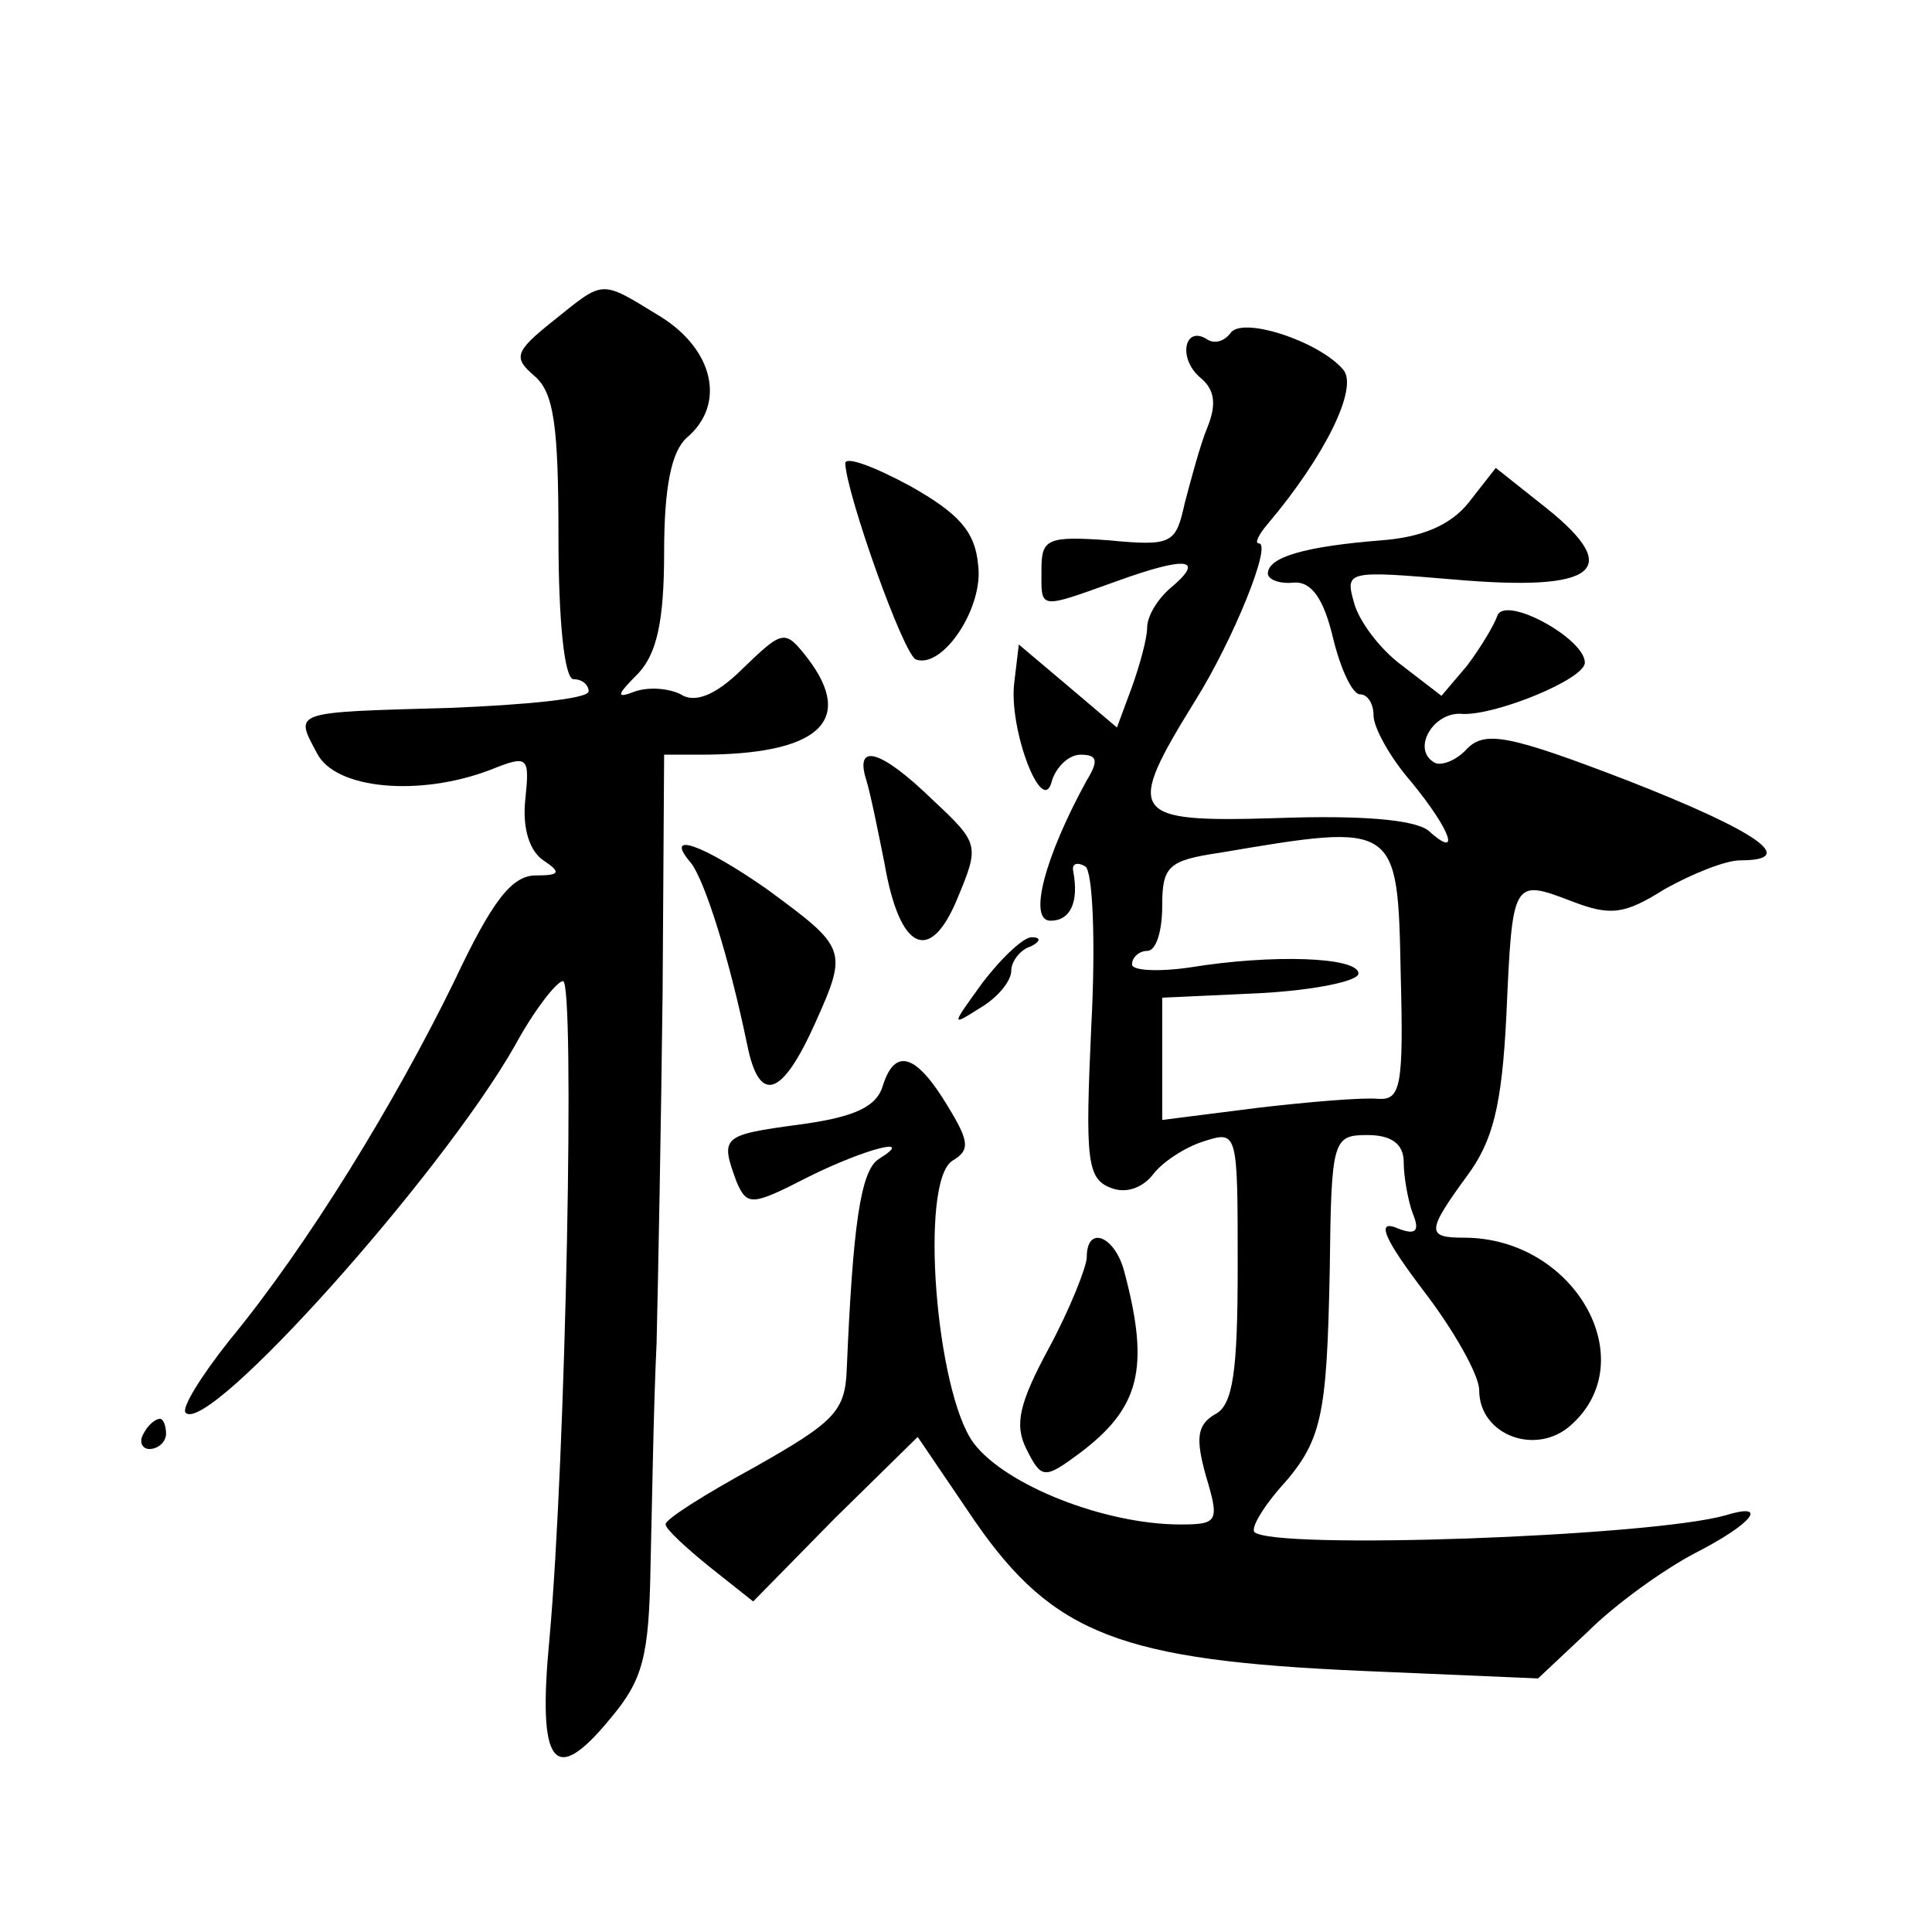 <?xml version="1.0" standalone="no"?>
<!DOCTYPE svg PUBLIC "-//W3C//DTD SVG 20010904//EN"
 "http://www.w3.org/TR/2001/REC-SVG-20010904/DTD/svg10.dtd">
<svg version="1.0" xmlns="http://www.w3.org/2000/svg"
 width="128pt" height="128pt" viewBox="0 0 128 128"
 preserveAspectRatio="xMidYMid meet">
<g transform="translate(0,128) scale(0.1,-0.1)"
fill="#0" stroke="none">
<path d="M366 1067 c-25 -20 -26 -24 -12 -36 13 -11 16 -33 16 -107 0 -56 4 -94
10 -94 6 0 10 -4 10 -8 0 -5 -42 -9 -92 -11 -105 -3 -103 -2 -88 -30 12 -24 68
-29 115 -11 25 10 26 9 23 -20 -2 -19 3 -34 12 -40 12 -8 11 -10 -5 -10 -16 0 -29
-17 -54 -70 -39 -80 -97 -175 -149 -238 -19 -24 -32 -45 -29 -48 15 -15 169 157
218 243 13 24 28 43 32 43 8 0 2 -315 -9 -436 -8 -84 3 -98 40 -53 22 26 26 41
27 102 1 40 2 106 4 147 1 41 3 146 4 233 l1 157 24 0 c78 0 103 22 71 64 -15 19
-16 19 -43 -7 -18 -18 -32 -23 -41 -17 -8 4 -21 5 -30 2 -13 -5 -13 -3 2 12 12
13 17 34 17 80 0 44 5 67 15 76 26 22 18 58 -17 80 -41 25 -37 25 -72 -3z M815
1059 c-4 -5 -10 -7 -15 -4 -15 10 -20 -12 -5 -25 10 -8 11 -18 5 -33 -5 -12 -11
-35 -15 -50 -6 -27 -8 -29 -50 -25 -41 3 -45 1 -45 -19 0 -27 -3 -27 50 -8 47 17
59 15 35 -5 -8 -7 -15 -18 -15 -26 0 -7 -5 -25 -10 -39 l-10 -27 -33 28 -32 27
-3 -25 c-4 -31 19 -91 25 -65 3 9 11 17 19 17 11 0 12 -4 4 -17 -28 -51 -39 -93
-24 -93 13 0 19 12 15 33 -1 5 3 6 8 3 5 -3 7 -50 4 -106 -4 -88 -3 -101 13 -107
10 -4 21 0 28 9 6 8 21 18 34 22 22 7 22 6 22 -83 0 -69 -3 -92 -15 -98 -12 -7
-13 -16 -6 -41 9 -30 8 -32 -17 -32 -50 0 -116 26 -137 54 -25 34 -36 173 -14 187
12 7 11 13 -3 36 -21 35 -35 39 -43 14 -4 -14 -18 -21 -55 -26 -52 -7 -53 -8 -42
-38 7 -16 10 -16 47 3 38 19 73 28 47 12 -12 -8 -17 -45 -21 -139 -1 -28 -8 -35
-61 -65 -33 -18 -60 -35 -59 -38 0 -3 13 -15 29 -28 l29 -23 54 55 55 54 38 -56
c52 -75 97 -92 256 -99 l117 -5 33 31 c18 18 50 41 71 52 39 20 49 34 20 25 -50
-14 -299 -23 -312 -11 -2 3 5 15 16 28 29 32 32 47 34 146 1 86 2 89 25 89 16 0
24 -6 24 -18 0 -10 3 -26 6 -34 5 -12 2 -15 -12 -9 -12 4 -6 -9 19 -42 20 -26 37
-56 37 -66 0 -30 38 -44 61 -23 48 43 2 124 -71 124 -25 0 -25 4 2 41 17 23 23
46 26 106 4 90 4 91 43 76 26 -10 35 -9 62 8 18 10 40 19 50 19 39 0 12 19 -75
53 -78 30 -94 33 -106 21 -7 -8 -18 -12 -22 -9 -15 9 0 34 19 32 22 -1 81 23 81
34 0 16 -53 45 -58 31 -2 -6 -11 -21 -20 -33 l-17 -20 -26 20 c-15 11 -29 30 -32
42 -6 21 -4 21 67 15 93 -8 112 6 61 47 l-34 27 -18 -23 c-12 -15 -31 -23 -58 -25
-50 -4 -75 -11 -75 -22 0 -4 8 -7 17 -6 12 1 20 -11 26 -36 5 -21 13 -38 18 -38
5 0 9 -6 9 -14 0 -8 11 -28 25 -44 27 -33 33 -52 11 -32 -10 7 -44 10 -100 8 -98
-3 -101 2 -54 78 25 40 51 104 42 104 -3 0 0 6 6 13 38 45 60 90 50 102 -16 19
-68 36 -75 24z m113 -424 c2 -75 0 -84 -15 -83 -10 1 -46 -2 -80 -6 l-63 -8 0 41
0 40 65 3 c36 2 65 8 65 13 0 11 -57 13 -112 4 -21 -3 -38 -2 -38 2 0 5 5 9 10
9 6 0 10 13 10 30 0 26 4 30 38 35 118 20 118 20 120 -80z M560 973 c1 -21 39 -128
47 -130 18 -6 45 35 41 63 -2 22 -13 34 -45 52 -24 13 -43 20 -43 15z M574 763
c3 -10 8 -35 12 -55 10 -58 30 -67 48 -24 15 36 15 37 -16 66 -35 34 -52 38 -44
13z M458 708 c9 -12 25 -62 37 -120 8 -40 23 -35 45 14 22 49 21 50 -32 89 -43
30 -69 39 -50 17z M651 629 c-21 -29 -21 -29 -2 -17 12 7 21 18 21 25 0 6 6 14
13 16 6 3 7 6 1 6 -5 1 -20 -13 -33 -30z M720 447 c0 -6 -11 -34 -25 -60 -20 -37
-23 -51 -15 -67 10 -20 12 -20 35 -3 40 30 47 56 30 120 -6 24 -25 32 -25 10z M95
330 c-3 -5 -1 -10 4 -10 6 0 11 5 11 10 0 6 -2 10 -4 10 -3 0 -8 -4 -11 -10z"/>
</g>
</svg>
